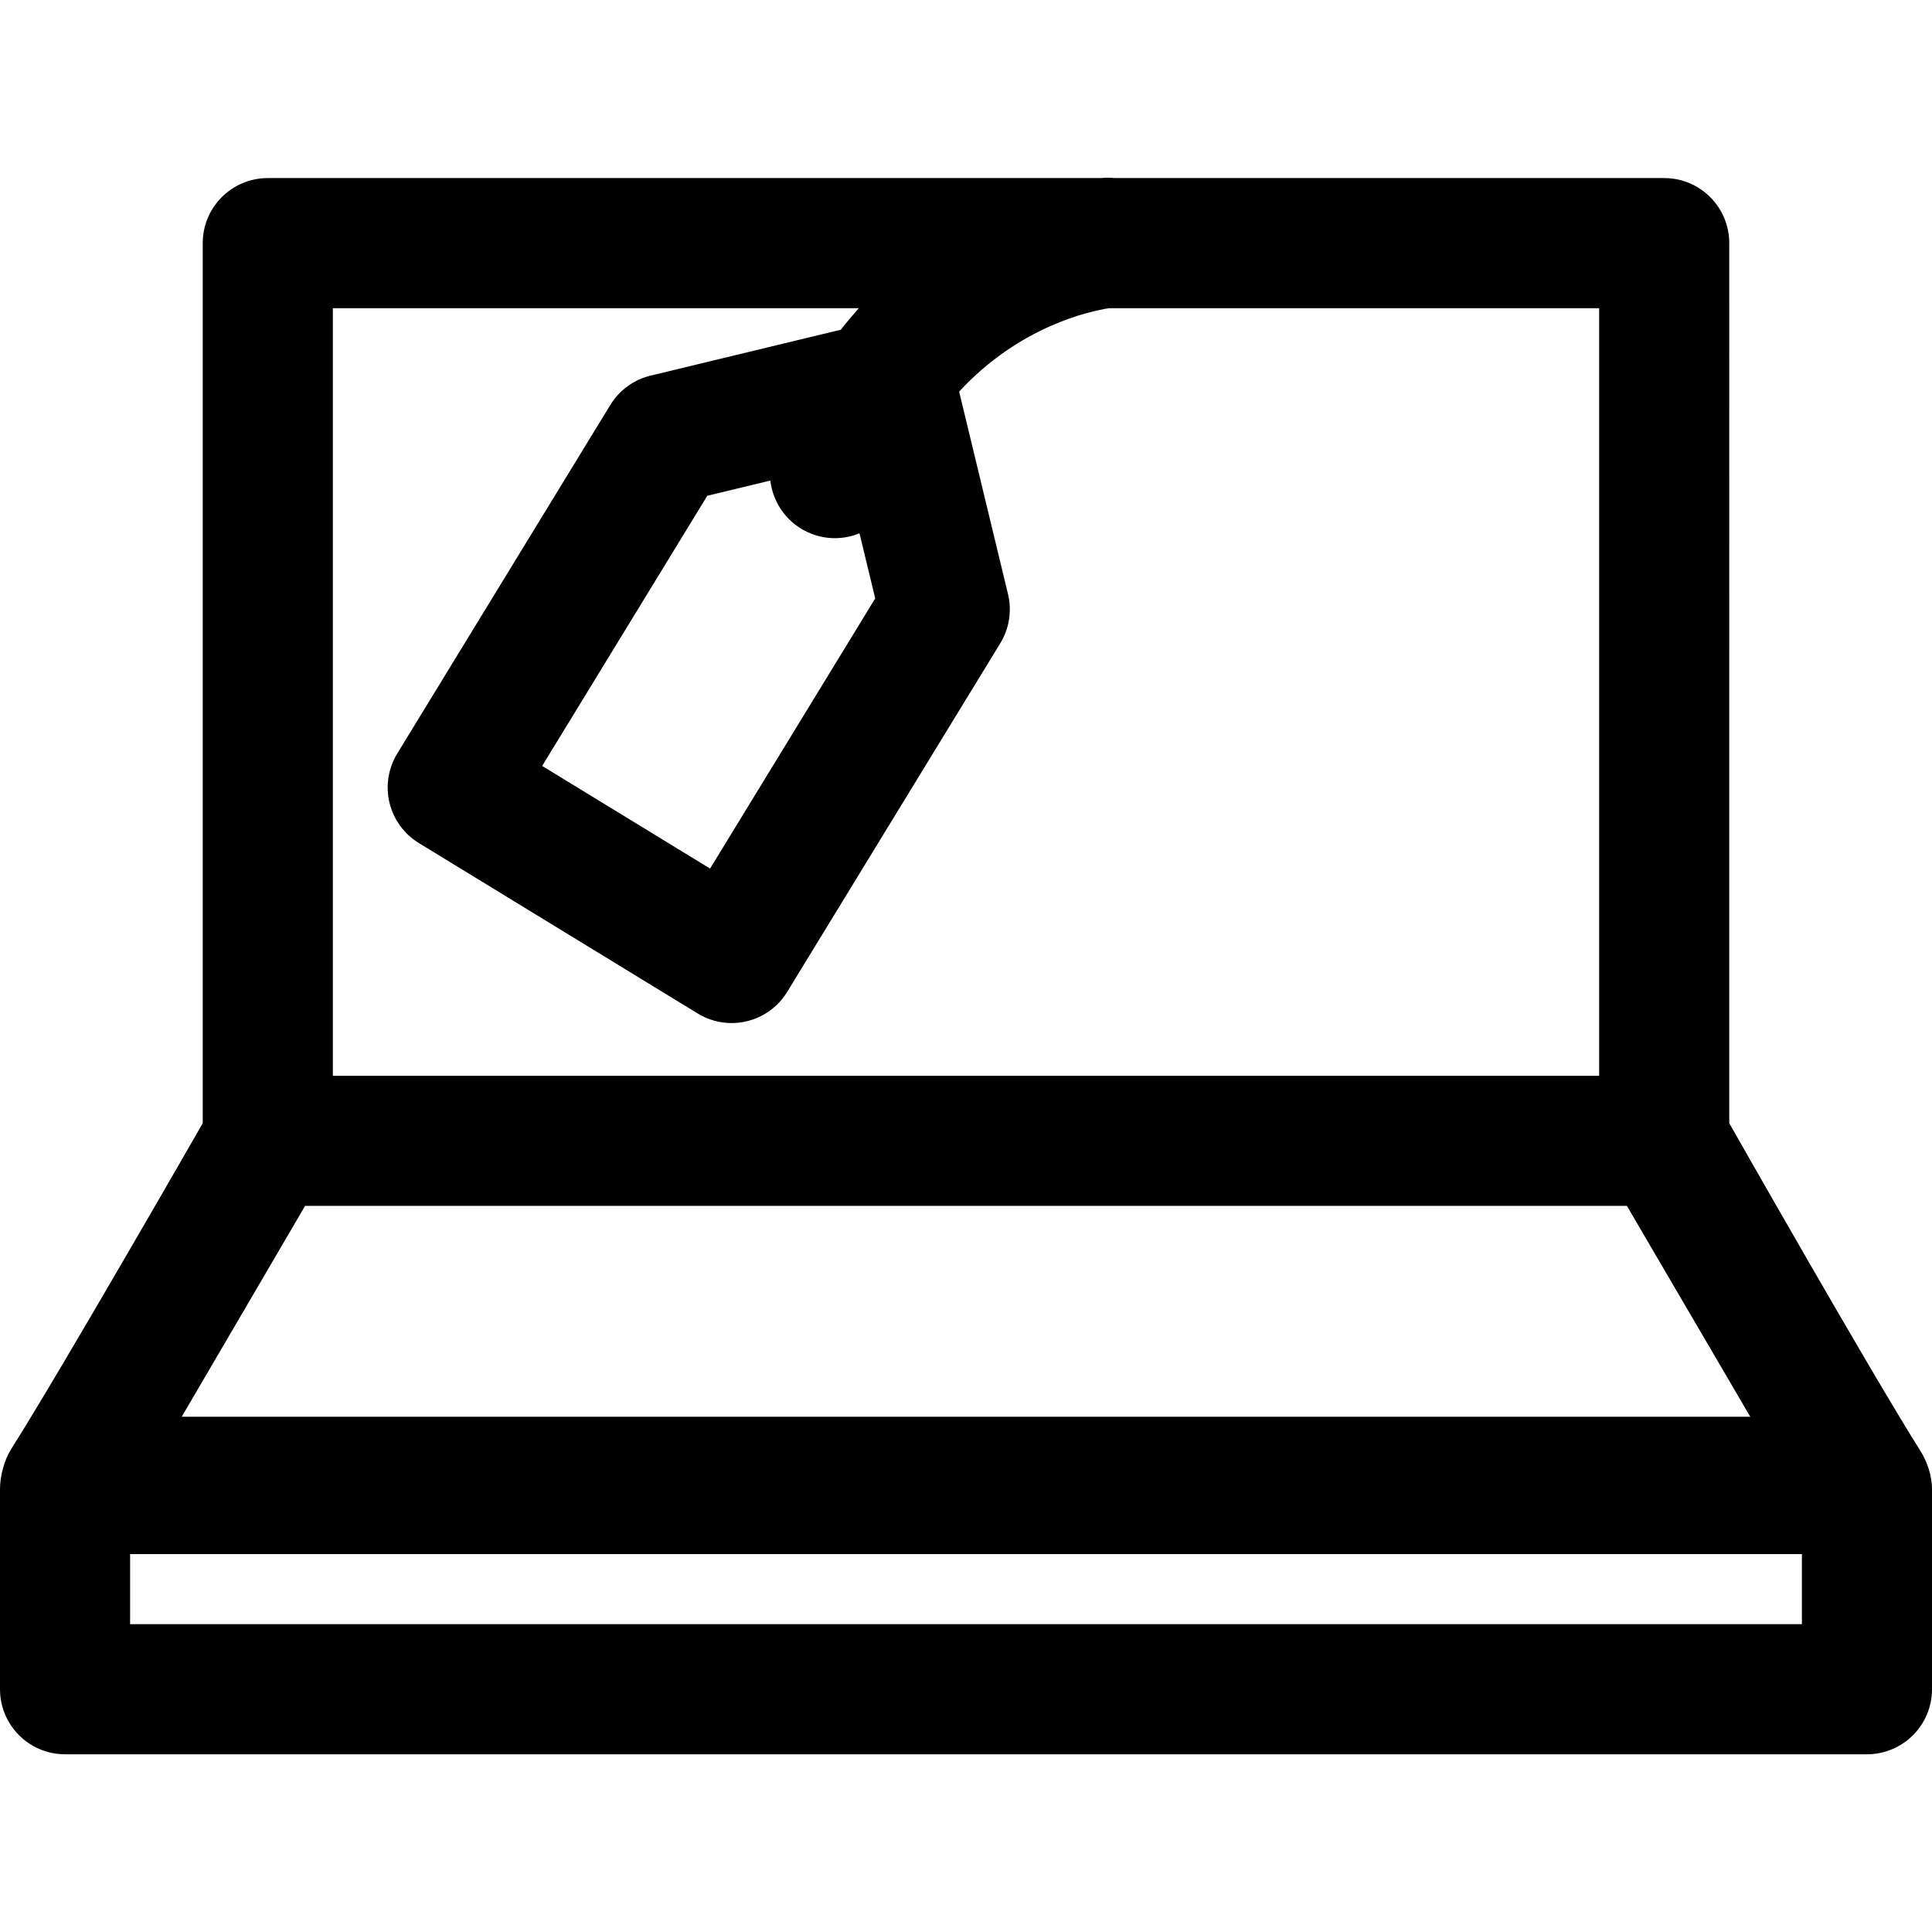 <?xml version="1.0" encoding="iso-8859-1"?>
<!-- Uploaded to: SVG Repo, www.svgrepo.com, Generator: SVG Repo Mixer Tools -->
<!DOCTYPE svg PUBLIC "-//W3C//DTD SVG 1.1//EN" "http://www.w3.org/Graphics/SVG/1.1/DTD/svg11.dtd">
<svg fill="#000000" height="800px" width="800px" version="1.1" id="Capa_1" xmlns="http://www.w3.org/2000/svg" xmlns:xlink="http://www.w3.org/1999/xlink" 
	 viewBox="0 0 297 297" xml:space="preserve">
<path d="M295.201,223.012c-7.776-12.323-29.368-50.347-29.368-50.347V37.374c0-5.522-4.478-10-10-10h-84.514
	c-0.578-0.057-1.166-0.074-1.765-0.028c-0.053,0.004-0.161,0.014-0.298,0.028H41.167c-5.522,0-10,4.478-10,10v135.29
	c0,0-21.667,37.809-29.437,50.077C0.693,224.379,0,226.819,0,228.903v30.777c0,5.522,4.478,10,10,10h277c5.522,0,10-4.478,10-10
	v-30.777C297,226.819,296.235,224.651,295.201,223.012z M134.544,91.991l-25.386,41.531l-25.813-15.778l25.385-41.531l9.69-2.338
	c0.417,3.586,2.762,6.823,6.369,8.198c1.172,0.446,2.374,0.658,3.558,0.658c1.309,0,2.591-0.263,3.781-0.749L134.544,91.991z
	 M51.167,47.374h80.861c-0.938,1.051-1.863,2.147-2.767,3.311l-29.249,7.058c-2.578,0.622-4.804,2.242-6.187,4.506l-32.761,53.598
	c-1.383,2.263-1.811,4.982-1.188,7.561s2.242,4.804,4.506,6.187l42.878,26.208c1.628,0.995,3.428,1.469,5.205,1.469
	c3.368,0,6.657-1.701,8.542-4.786l32.761-53.598c1.383-2.263,1.811-4.982,1.188-7.561l-7.51-31.122
	c9.278-10.067,20.095-12.374,23.048-12.829h75.338v118H51.167V47.374z M46.902,185.374h203.195l18.966,32.417H27.937L46.902,185.374
	z M277,249.68H20v-10.777h257V249.68z"/>
</svg>